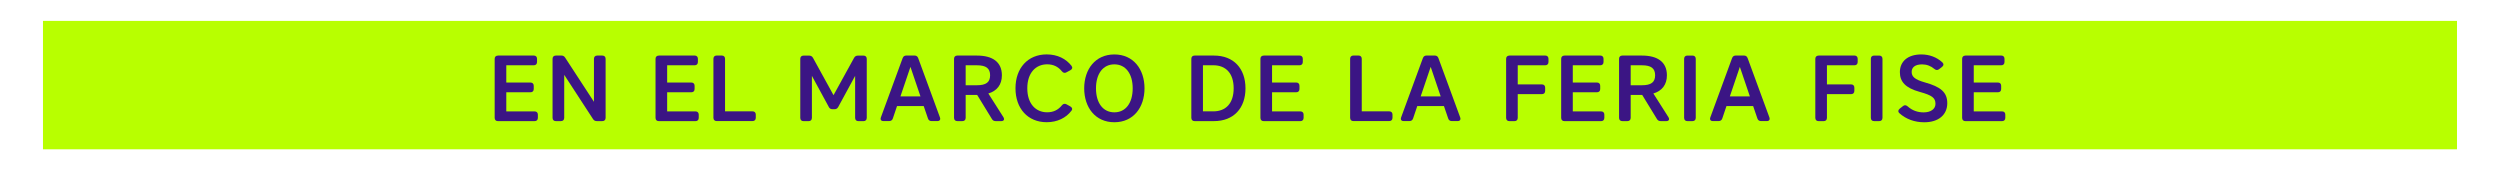 <svg xmlns="http://www.w3.org/2000/svg" id="Capa_1" viewBox="0 0 774.26 52.71"><defs><style>      .st0 {        fill: #b8ff00;      }      .st1 {        fill: #3b1584;      }    </style></defs><rect class="st0" x="13.31" y="6.47" width="747.63" height="39.77"></rect><g><path class="st1" d="M154.22,17.2h11.08c.64,0,1.02.38,1.02,1.01v.99c0,.64-.38,1.02-1.02,1.02h-8.5v5.34h7.48c.64,0,1.02.38,1.02,1.02v.99c0,.64-.38,1.01-1.02,1.01h-7.48v5.92h8.76c.64,0,1.02.38,1.02,1.01v.99c0,.64-.38,1.02-1.02,1.02h-11.34c-.64,0-1.02-.38-1.02-1.02v-18.27c0-.64.38-1.01,1.02-1.01Z"></path><path class="st1" d="M172.14,17.2h1.68c.55,0,.93.2,1.22.67l8.91,13.66v-13.31c0-.64.38-1.01,1.02-1.01h1.57c.64,0,1.02.38,1.02,1.01v18.27c0,.64-.38,1.02-1.02,1.02h-1.68c-.55,0-.93-.2-1.22-.67l-8.9-13.66v13.31c0,.64-.38,1.02-1.02,1.02h-1.57c-.64,0-1.02-.38-1.02-1.02v-18.27c0-.64.38-1.01,1.02-1.01Z"></path><path class="st1" d="M204.04,17.2h11.08c.64,0,1.02.38,1.02,1.01v.99c0,.64-.38,1.02-1.02,1.02h-8.5v5.34h7.48c.64,0,1.02.38,1.02,1.02v.99c0,.64-.38,1.01-1.02,1.01h-7.48v5.92h8.76c.64,0,1.02.38,1.02,1.01v.99c0,.64-.38,1.02-1.02,1.02h-11.34c-.64,0-1.02-.38-1.02-1.02v-18.27c0-.64.38-1.01,1.02-1.01Z"></path><path class="st1" d="M221.96,17.2h1.57c.64,0,1.02.38,1.02,1.01v16.27h8.5c.64,0,1.02.38,1.02,1.01v.99c0,.64-.38,1.02-1.02,1.02h-11.08c-.64,0-1.02-.38-1.02-1.02v-18.27c0-.64.38-1.01,1.02-1.01Z"></path><path class="st1" d="M256.67,33.1l-5.22-9.6v13c0,.64-.38,1.02-1.01,1.02h-1.57c-.64,0-1.02-.38-1.02-1.02v-18.27c0-.64.38-1.01,1.02-1.01h1.71c.55,0,.96.23,1.22.72l6.35,11.54,6.35-11.54c.26-.49.67-.72,1.22-.72h1.71c.64,0,1.01.38,1.01,1.01v18.27c0,.64-.38,1.02-1.01,1.02h-1.57c-.64,0-1.02-.38-1.02-1.02v-13l-5.22,9.6c-.26.49-.64.73-1.19.73h-.58c-.55,0-.93-.23-1.19-.73Z"></path><path class="st1" d="M284.37,18.01l6.73,18.33c.26.72-.06,1.16-.81,1.16h-1.74c-.58,0-.96-.23-1.16-.81l-1.31-3.83h-8.27l-1.28,3.8c-.17.55-.58.84-1.16.84h-1.74c-.75,0-1.07-.44-.81-1.16l6.73-18.33c.2-.55.58-.81,1.16-.81h2.5c.58,0,.96.26,1.16.81ZM285.07,29.85l-3.1-9.14-3.1,9.14h6.21Z"></path><path class="st1" d="M306.09,28.95l4.67,7.34c.43.7.14,1.22-.67,1.22h-1.68c-.55,0-.93-.17-1.22-.67l-4.55-7.43h-3.57v7.08c0,.64-.38,1.02-1.01,1.02h-1.57c-.64,0-1.02-.38-1.02-1.02v-18.27c0-.64.38-1.01,1.02-1.01h6.06c4.9,0,7.74,2.03,7.74,6.12,0,2.87-1.51,4.84-4.21,5.63ZM302.58,20.22h-3.51v6.18h3.51c2.81,0,4.06-.93,4.06-3.08s-1.25-3.1-4.06-3.1Z"></path><path class="st1" d="M324.16,16.85c3.34,0,6,1.36,7.69,3.54.41.55.23,1.04-.35,1.36l-1.19.64c-.55.32-1.01.2-1.42-.29-1.19-1.48-2.7-2.18-4.58-2.18-3.48,0-6.15,2.58-6.15,7.43s2.67,7.43,6.15,7.43c1.89,0,3.39-.7,4.58-2.18.41-.49.87-.58,1.42-.29l1.16.64c.58.32.78.84.35,1.36-1.65,2.17-4.32,3.54-7.66,3.54-5.83,0-9.66-4.23-9.66-10.5s3.83-10.5,9.66-10.5Z"></path><path class="st1" d="M345.12,37.86c-5.89,0-9.34-4.58-9.34-10.5s3.45-10.5,9.34-10.5,9.34,4.58,9.34,10.5-3.45,10.5-9.34,10.5ZM345.12,19.93c-3.48,0-5.69,2.87-5.69,7.43s2.2,7.43,5.69,7.43,5.68-2.87,5.68-7.43-2.2-7.43-5.68-7.43Z"></path><path class="st1" d="M368.96,36.49v-18.27c0-.64.38-1.01,1.02-1.01h6c6.09,0,9.75,4,9.75,10.15s-3.66,10.15-9.75,10.15h-6c-.64,0-1.02-.38-1.02-1.02ZM375.75,34.49c3.92,0,6.32-2.5,6.32-7.14s-2.41-7.14-6.32-7.14h-3.19v14.27h3.19Z"></path><path class="st1" d="M391.38,17.2h11.08c.64,0,1.02.38,1.02,1.01v.99c0,.64-.38,1.02-1.02,1.02h-8.5v5.34h7.48c.64,0,1.01.38,1.01,1.02v.99c0,.64-.38,1.01-1.01,1.01h-7.48v5.92h8.76c.64,0,1.01.38,1.01,1.01v.99c0,.64-.38,1.02-1.01,1.02h-11.34c-.64,0-1.02-.38-1.02-1.02v-18.27c0-.64.38-1.01,1.02-1.01Z"></path><path class="st1" d="M419.16,17.2h1.57c.64,0,1.01.38,1.01,1.01v16.27h8.5c.64,0,1.02.38,1.02,1.01v.99c0,.64-.38,1.02-1.02,1.02h-11.08c-.64,0-1.02-.38-1.02-1.02v-18.27c0-.64.38-1.01,1.02-1.01Z"></path><path class="st1" d="M445.49,18.01l6.73,18.33c.26.72-.06,1.16-.81,1.16h-1.74c-.58,0-.96-.23-1.16-.81l-1.31-3.83h-8.27l-1.28,3.8c-.17.55-.58.84-1.16.84h-1.74c-.75,0-1.07-.44-.81-1.16l6.73-18.33c.2-.55.58-.81,1.16-.81h2.5c.58,0,.96.26,1.16.81ZM446.19,29.85l-3.1-9.14-3.1,9.14h6.21Z"></path><path class="st1" d="M467.47,17.2h11.08c.64,0,1.02.38,1.02,1.01v.99c0,.64-.38,1.02-1.02,1.02h-8.5v5.92h7.48c.64,0,1.01.38,1.01,1.02v.99c0,.64-.38,1.01-1.01,1.01h-7.48v7.34c0,.64-.38,1.02-1.01,1.02h-1.57c-.64,0-1.02-.38-1.02-1.02v-18.27c0-.64.38-1.01,1.02-1.01Z"></path><path class="st1" d="M484.52,17.2h11.08c.64,0,1.02.38,1.02,1.01v.99c0,.64-.38,1.02-1.02,1.02h-8.5v5.34h7.48c.64,0,1.01.38,1.01,1.02v.99c0,.64-.38,1.01-1.01,1.01h-7.48v5.92h8.76c.64,0,1.01.38,1.01,1.01v.99c0,.64-.38,1.02-1.01,1.02h-11.34c-.64,0-1.02-.38-1.02-1.02v-18.27c0-.64.38-1.01,1.02-1.01Z"></path><path class="st1" d="M512.05,28.95l4.67,7.34c.43.7.14,1.22-.67,1.22h-1.68c-.55,0-.93-.17-1.22-.67l-4.55-7.43h-3.57v7.08c0,.64-.38,1.02-1.01,1.02h-1.57c-.64,0-1.02-.38-1.02-1.02v-18.27c0-.64.38-1.01,1.02-1.01h6.06c4.9,0,7.74,2.03,7.74,6.12,0,2.87-1.51,4.84-4.21,5.63ZM508.54,20.22h-3.51v6.18h3.51c2.81,0,4.06-.93,4.06-3.08s-1.25-3.1-4.06-3.1Z"></path><path class="st1" d="M525.18,18.22v18.27c0,.64-.38,1.02-1.02,1.02h-1.57c-.64,0-1.01-.38-1.01-1.02v-18.27c0-.64.38-1.01,1.01-1.01h1.57c.64,0,1.02.38,1.02,1.01Z"></path><path class="st1" d="M541.25,18.01l6.73,18.33c.26.72-.06,1.16-.81,1.16h-1.74c-.58,0-.96-.23-1.16-.81l-1.31-3.83h-8.27l-1.28,3.8c-.17.55-.58.84-1.16.84h-1.74c-.75,0-1.07-.44-.81-1.16l6.73-18.33c.2-.55.58-.81,1.16-.81h2.5c.58,0,.96.26,1.16.81ZM541.94,29.85l-3.1-9.14-3.1,9.14h6.21Z"></path><path class="st1" d="M563.23,17.2h11.08c.64,0,1.02.38,1.02,1.01v.99c0,.64-.38,1.02-1.02,1.02h-8.5v5.92h7.48c.64,0,1.01.38,1.01,1.02v.99c0,.64-.38,1.01-1.01,1.01h-7.48v7.34c0,.64-.38,1.02-1.01,1.02h-1.57c-.64,0-1.02-.38-1.02-1.02v-18.27c0-.64.38-1.01,1.02-1.01Z"></path><path class="st1" d="M583.01,18.22v18.27c0,.64-.38,1.02-1.02,1.02h-1.57c-.64,0-1.01-.38-1.01-1.02v-18.27c0-.64.38-1.01,1.01-1.01h1.57c.64,0,1.02.38,1.02,1.01Z"></path><path class="st1" d="M599.42,32.17c0-1.86-1.01-2.64-4.87-3.71-4.41-1.22-6.15-3.13-6.15-6.12,0-3.28,2.41-5.48,6.64-5.48,2.47,0,4.76.84,6.5,2.44.52.49.43,1.02-.12,1.45l-.87.67c-.49.38-.96.35-1.45-.06-1.1-.93-2.38-1.42-3.8-1.42-2.2,0-3.25.93-3.25,2.32s.81,2.35,4.15,3.28c4.76,1.33,6.88,2.99,6.88,6.41,0,3.63-2.73,5.92-7.11,5.92-2.99,0-5.66-.96-7.72-2.81-.49-.46-.41-1.01.12-1.42l.99-.78c.49-.41.96-.32,1.45.09,1.39,1.25,3.05,1.86,4.96,1.86,2.2,0,3.65-1.07,3.65-2.61Z"></path><path class="st1" d="M608.7,17.2h11.08c.64,0,1.02.38,1.02,1.01v.99c0,.64-.38,1.02-1.02,1.02h-8.5v5.34h7.48c.64,0,1.01.38,1.01,1.02v.99c0,.64-.38,1.01-1.01,1.01h-7.48v5.92h8.76c.64,0,1.01.38,1.01,1.01v.99c0,.64-.38,1.02-1.01,1.02h-11.34c-.64,0-1.02-.38-1.02-1.02v-18.27c0-.64.38-1.01,1.02-1.01Z"></path></g></svg>